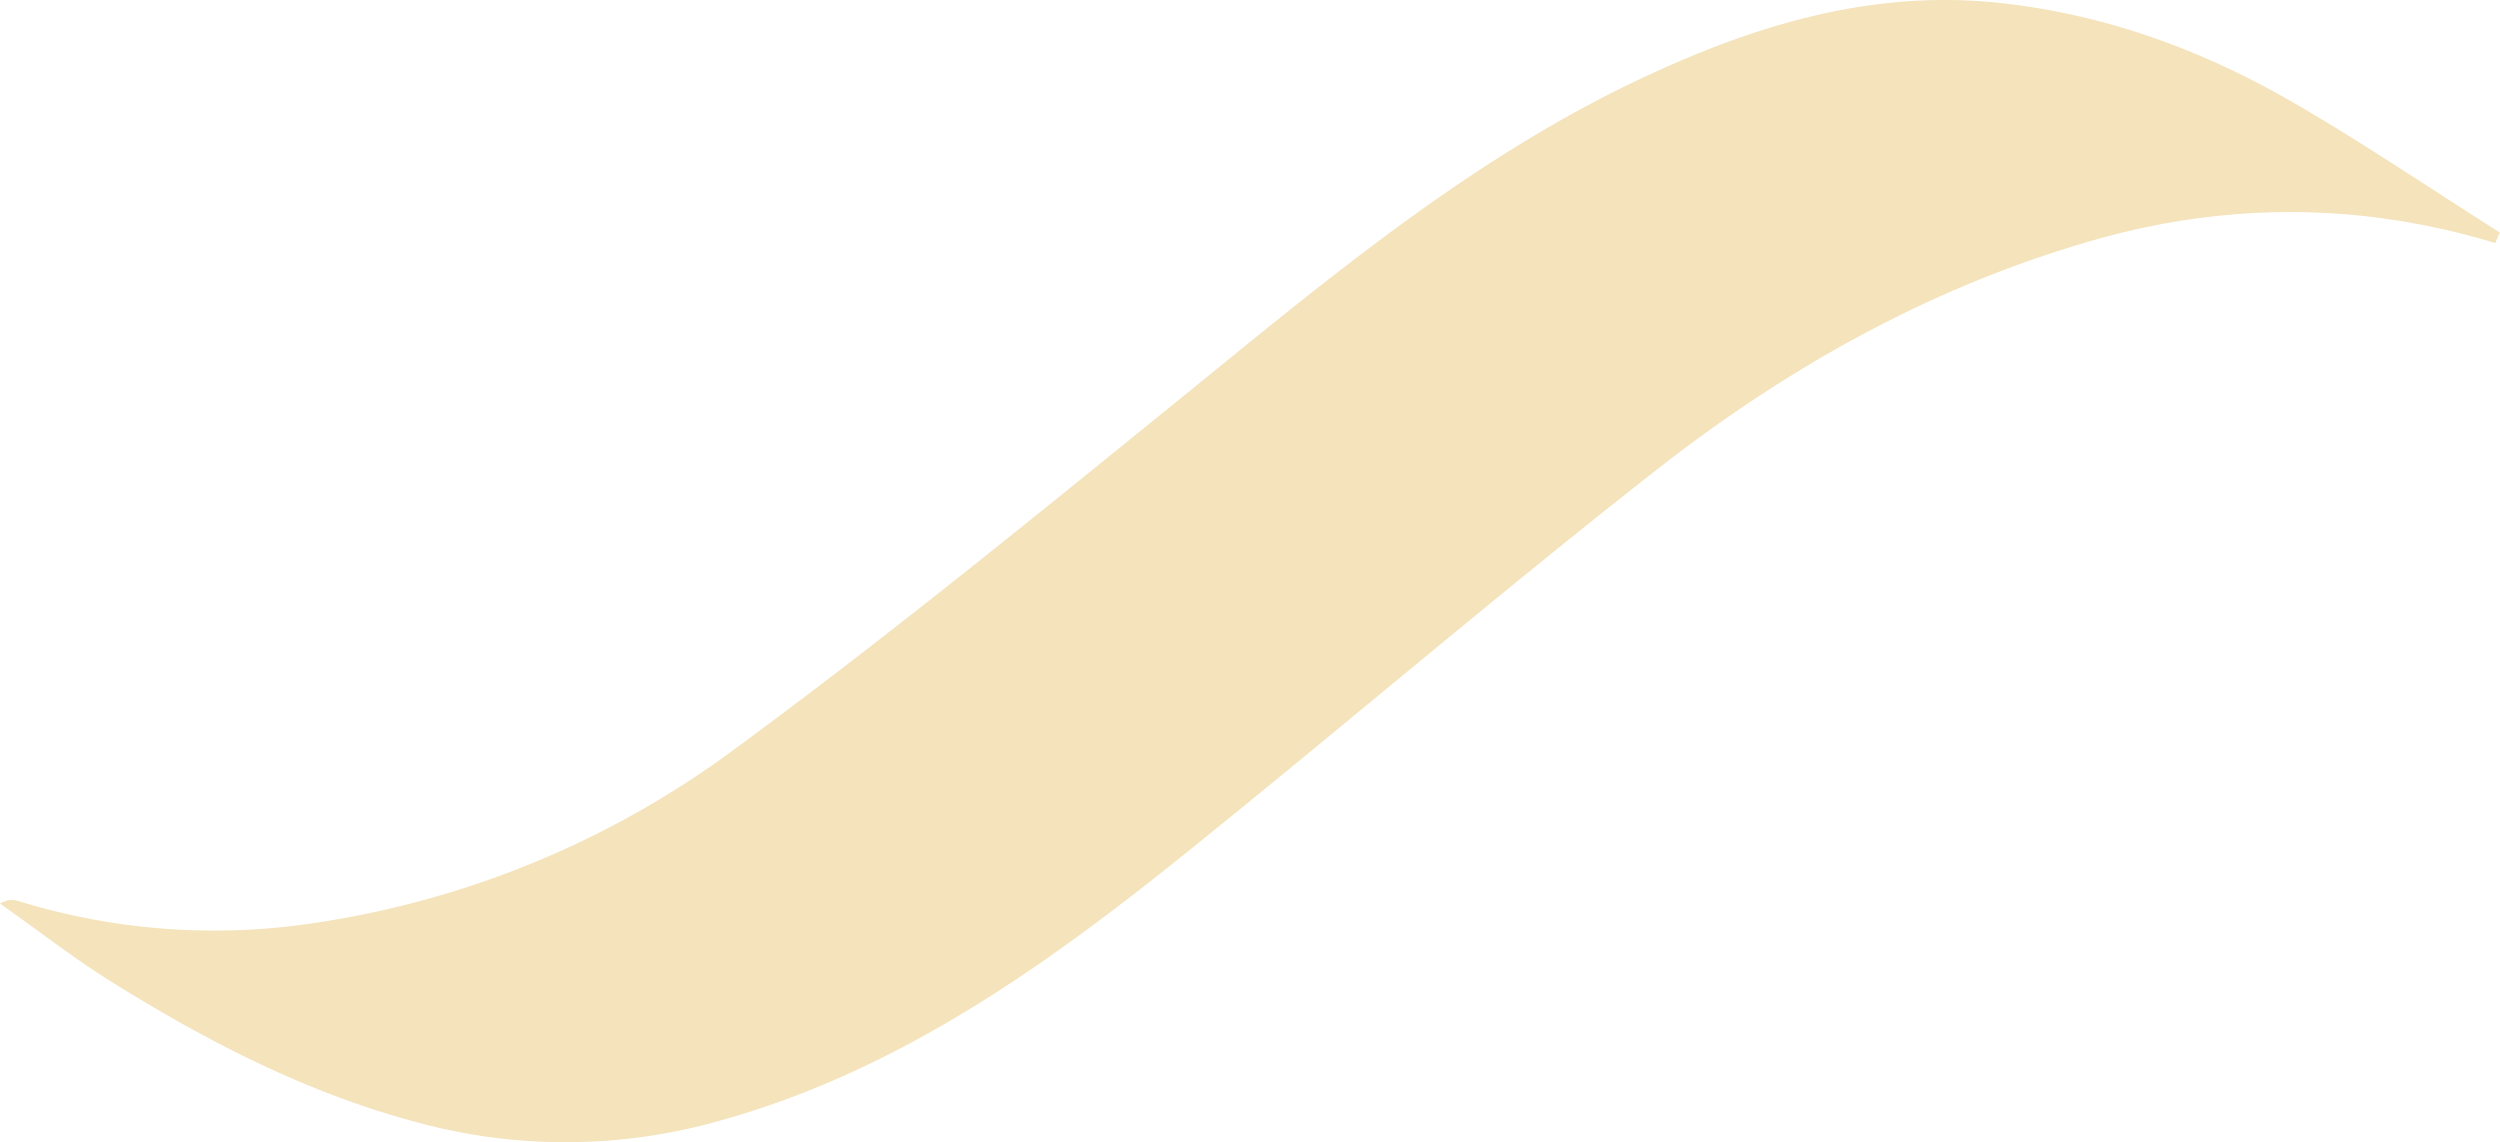 <svg xmlns="http://www.w3.org/2000/svg" width="818.149" height="373.802" viewBox="0 0 818.149 373.802">
  <path id="Path_4667" data-name="Path 4667" d="M526.424,926.76c14.222-22.5,29.219-44.605,42.536-67.619,17.455-30.125,29.22-62.576,32.71-97.614,4.138-42.278-8.274-80.936-26.117-118.3-27.151-56.5-67.49-103.691-106.535-151.916-38.27-47.191-76.669-94.382-112.612-143.383A306.311,306.311,0,0,1,300.554,212.56a217.382,217.382,0,0,1,6.982-97.614c.517-1.681.776-3.362-.776-6.206-8.792,12.541-18.359,24.694-26.375,37.753-19.265,31.03-35.814,63.352-45.252,98.907a184.409,184.409,0,0,0-.13,96.321c15.773,58.956,50.035,107.44,87.4,153.985,41.761,51.975,85.2,102.657,126.317,155.148,33.486,42.8,59.861,89.857,74.988,142.478,12.67,43.958,12.541,88.047-.776,132.005l3.62,1.551Z" transform="translate(-108.74 602.47) rotate(-90)" fill="#f4e3bb"/>
</svg>
